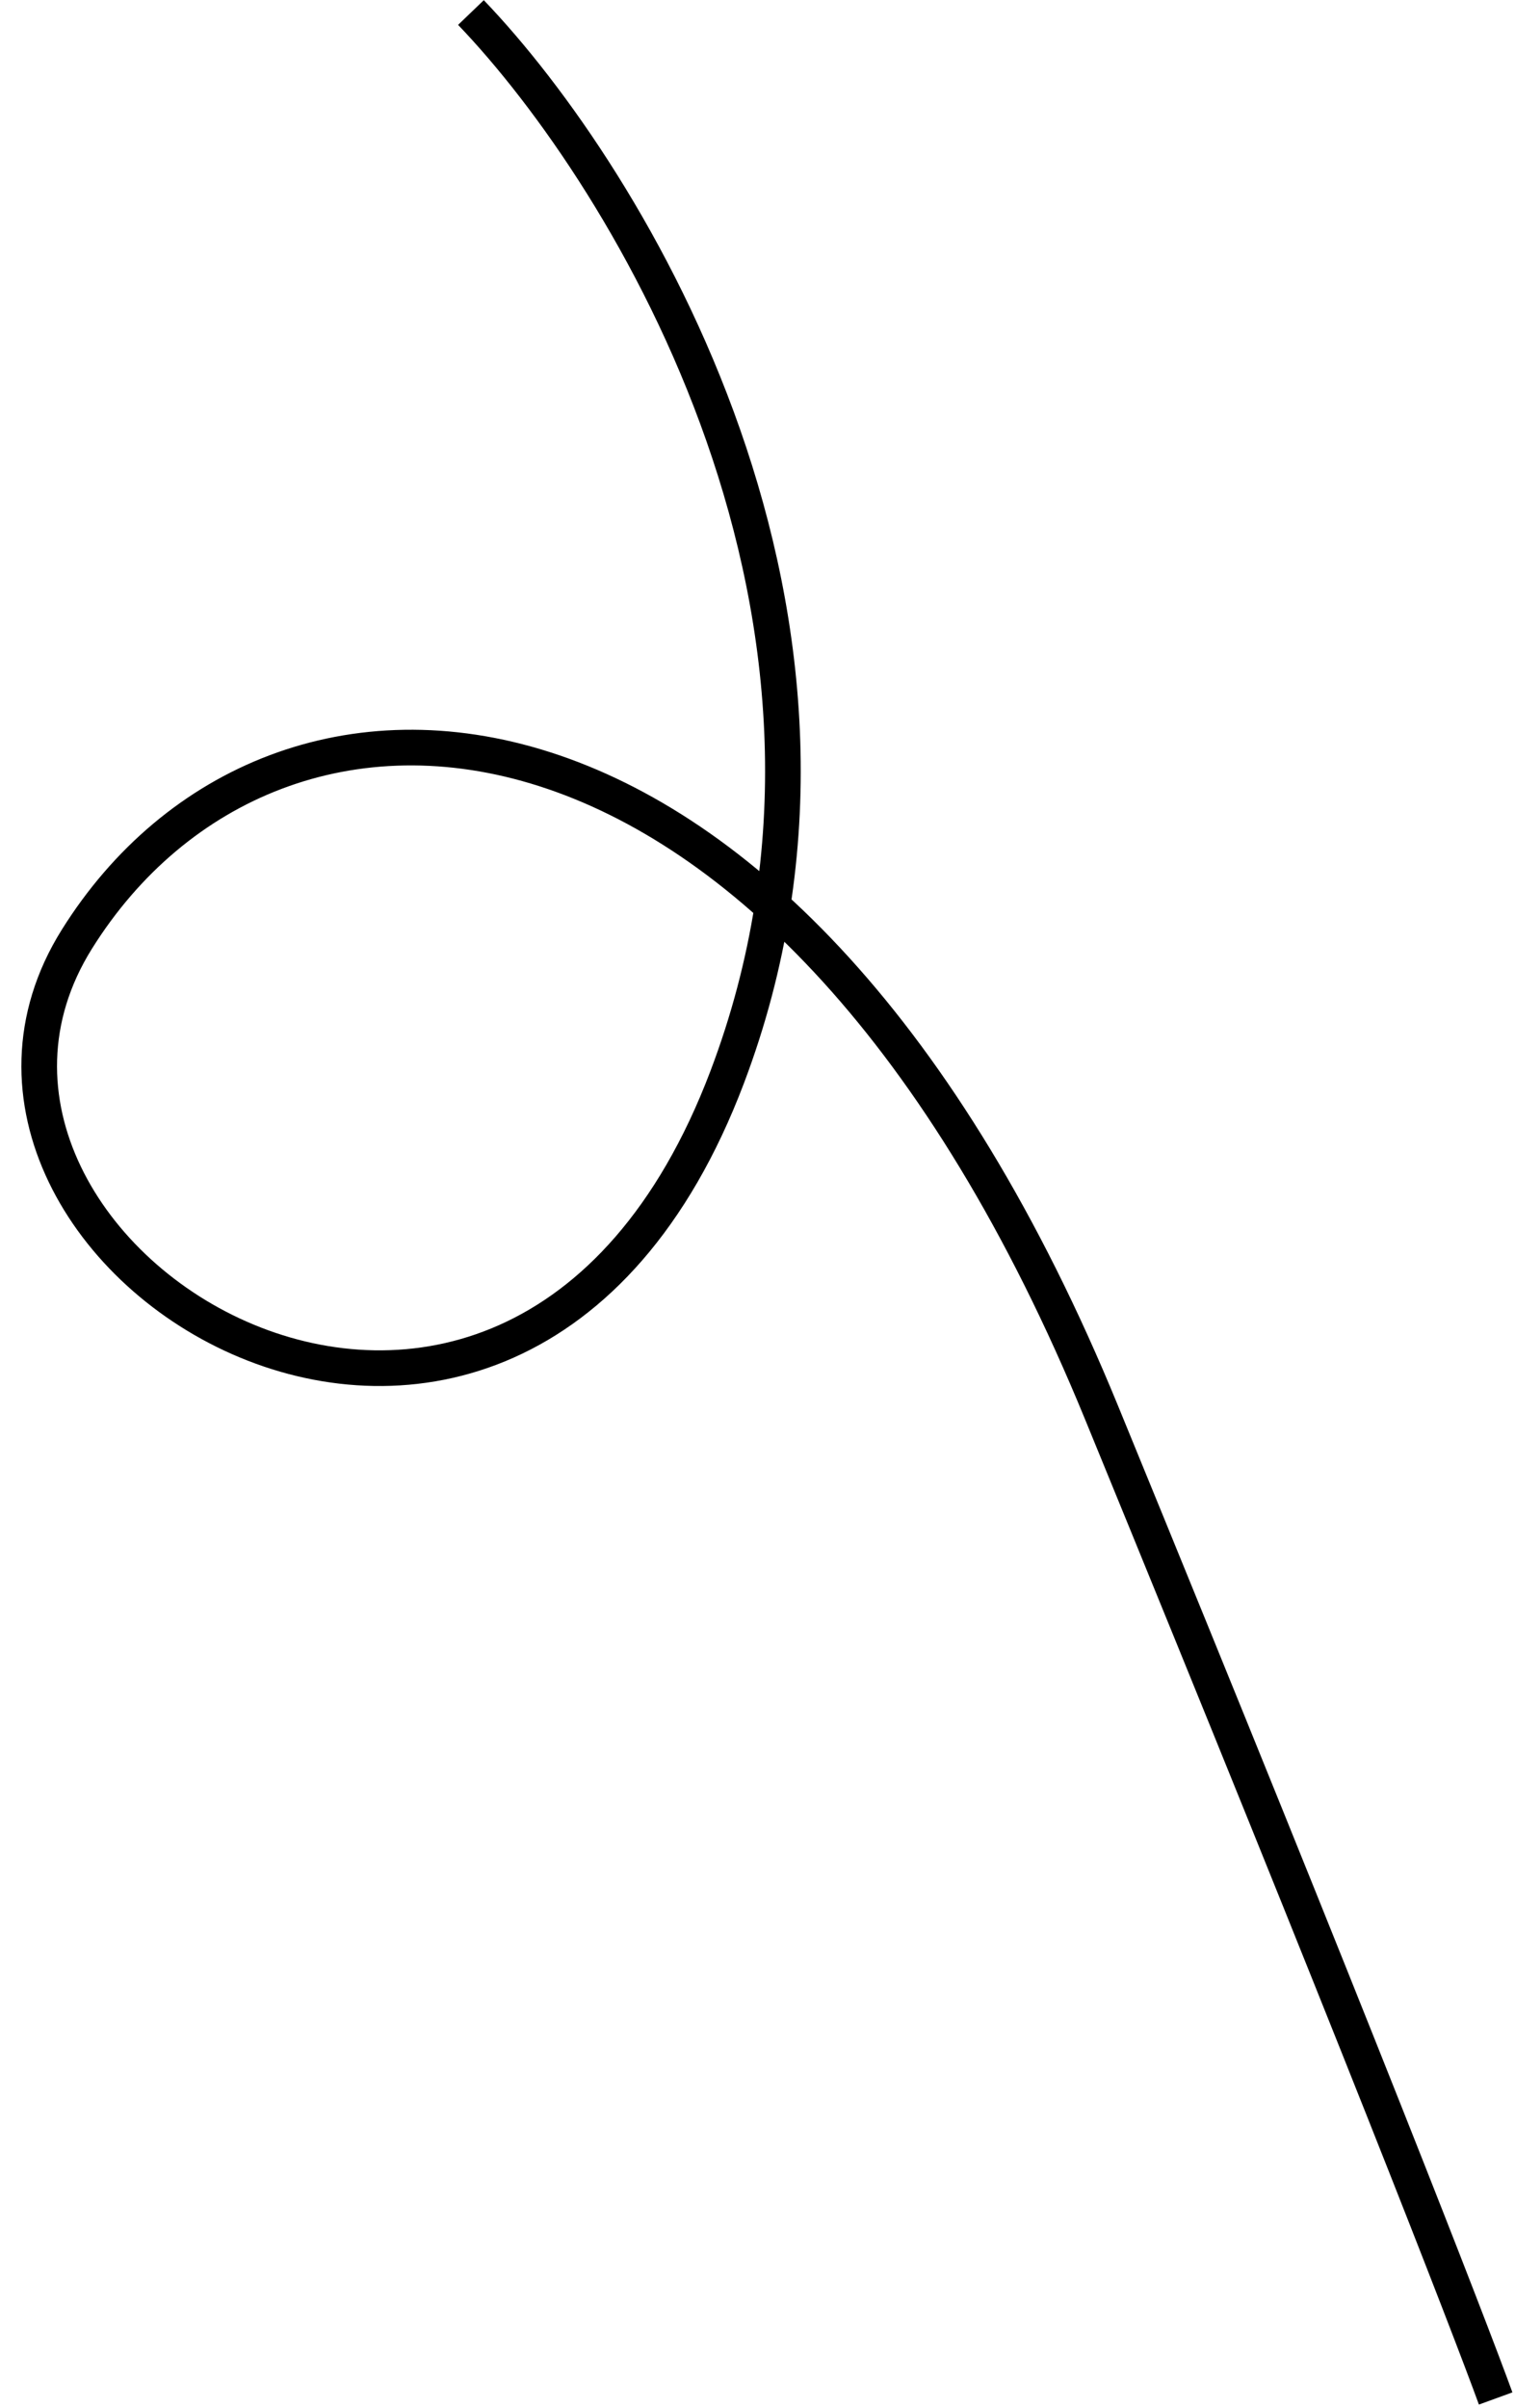 <svg width="34" height="54" viewBox="0 0 34 54" fill="none" xmlns="http://www.w3.org/2000/svg">
<path d="M10.569 0.281C14.107 3.967 20.21 13.902 16.318 24.162C11.454 36.987 -2.698 28.142 1.724 21.066C6.147 13.991 17.645 14.433 24.721 31.68C30.382 45.478 32.976 52.17 33.566 53.792" stroke="black" stroke-width="0.8"/>
</svg>
